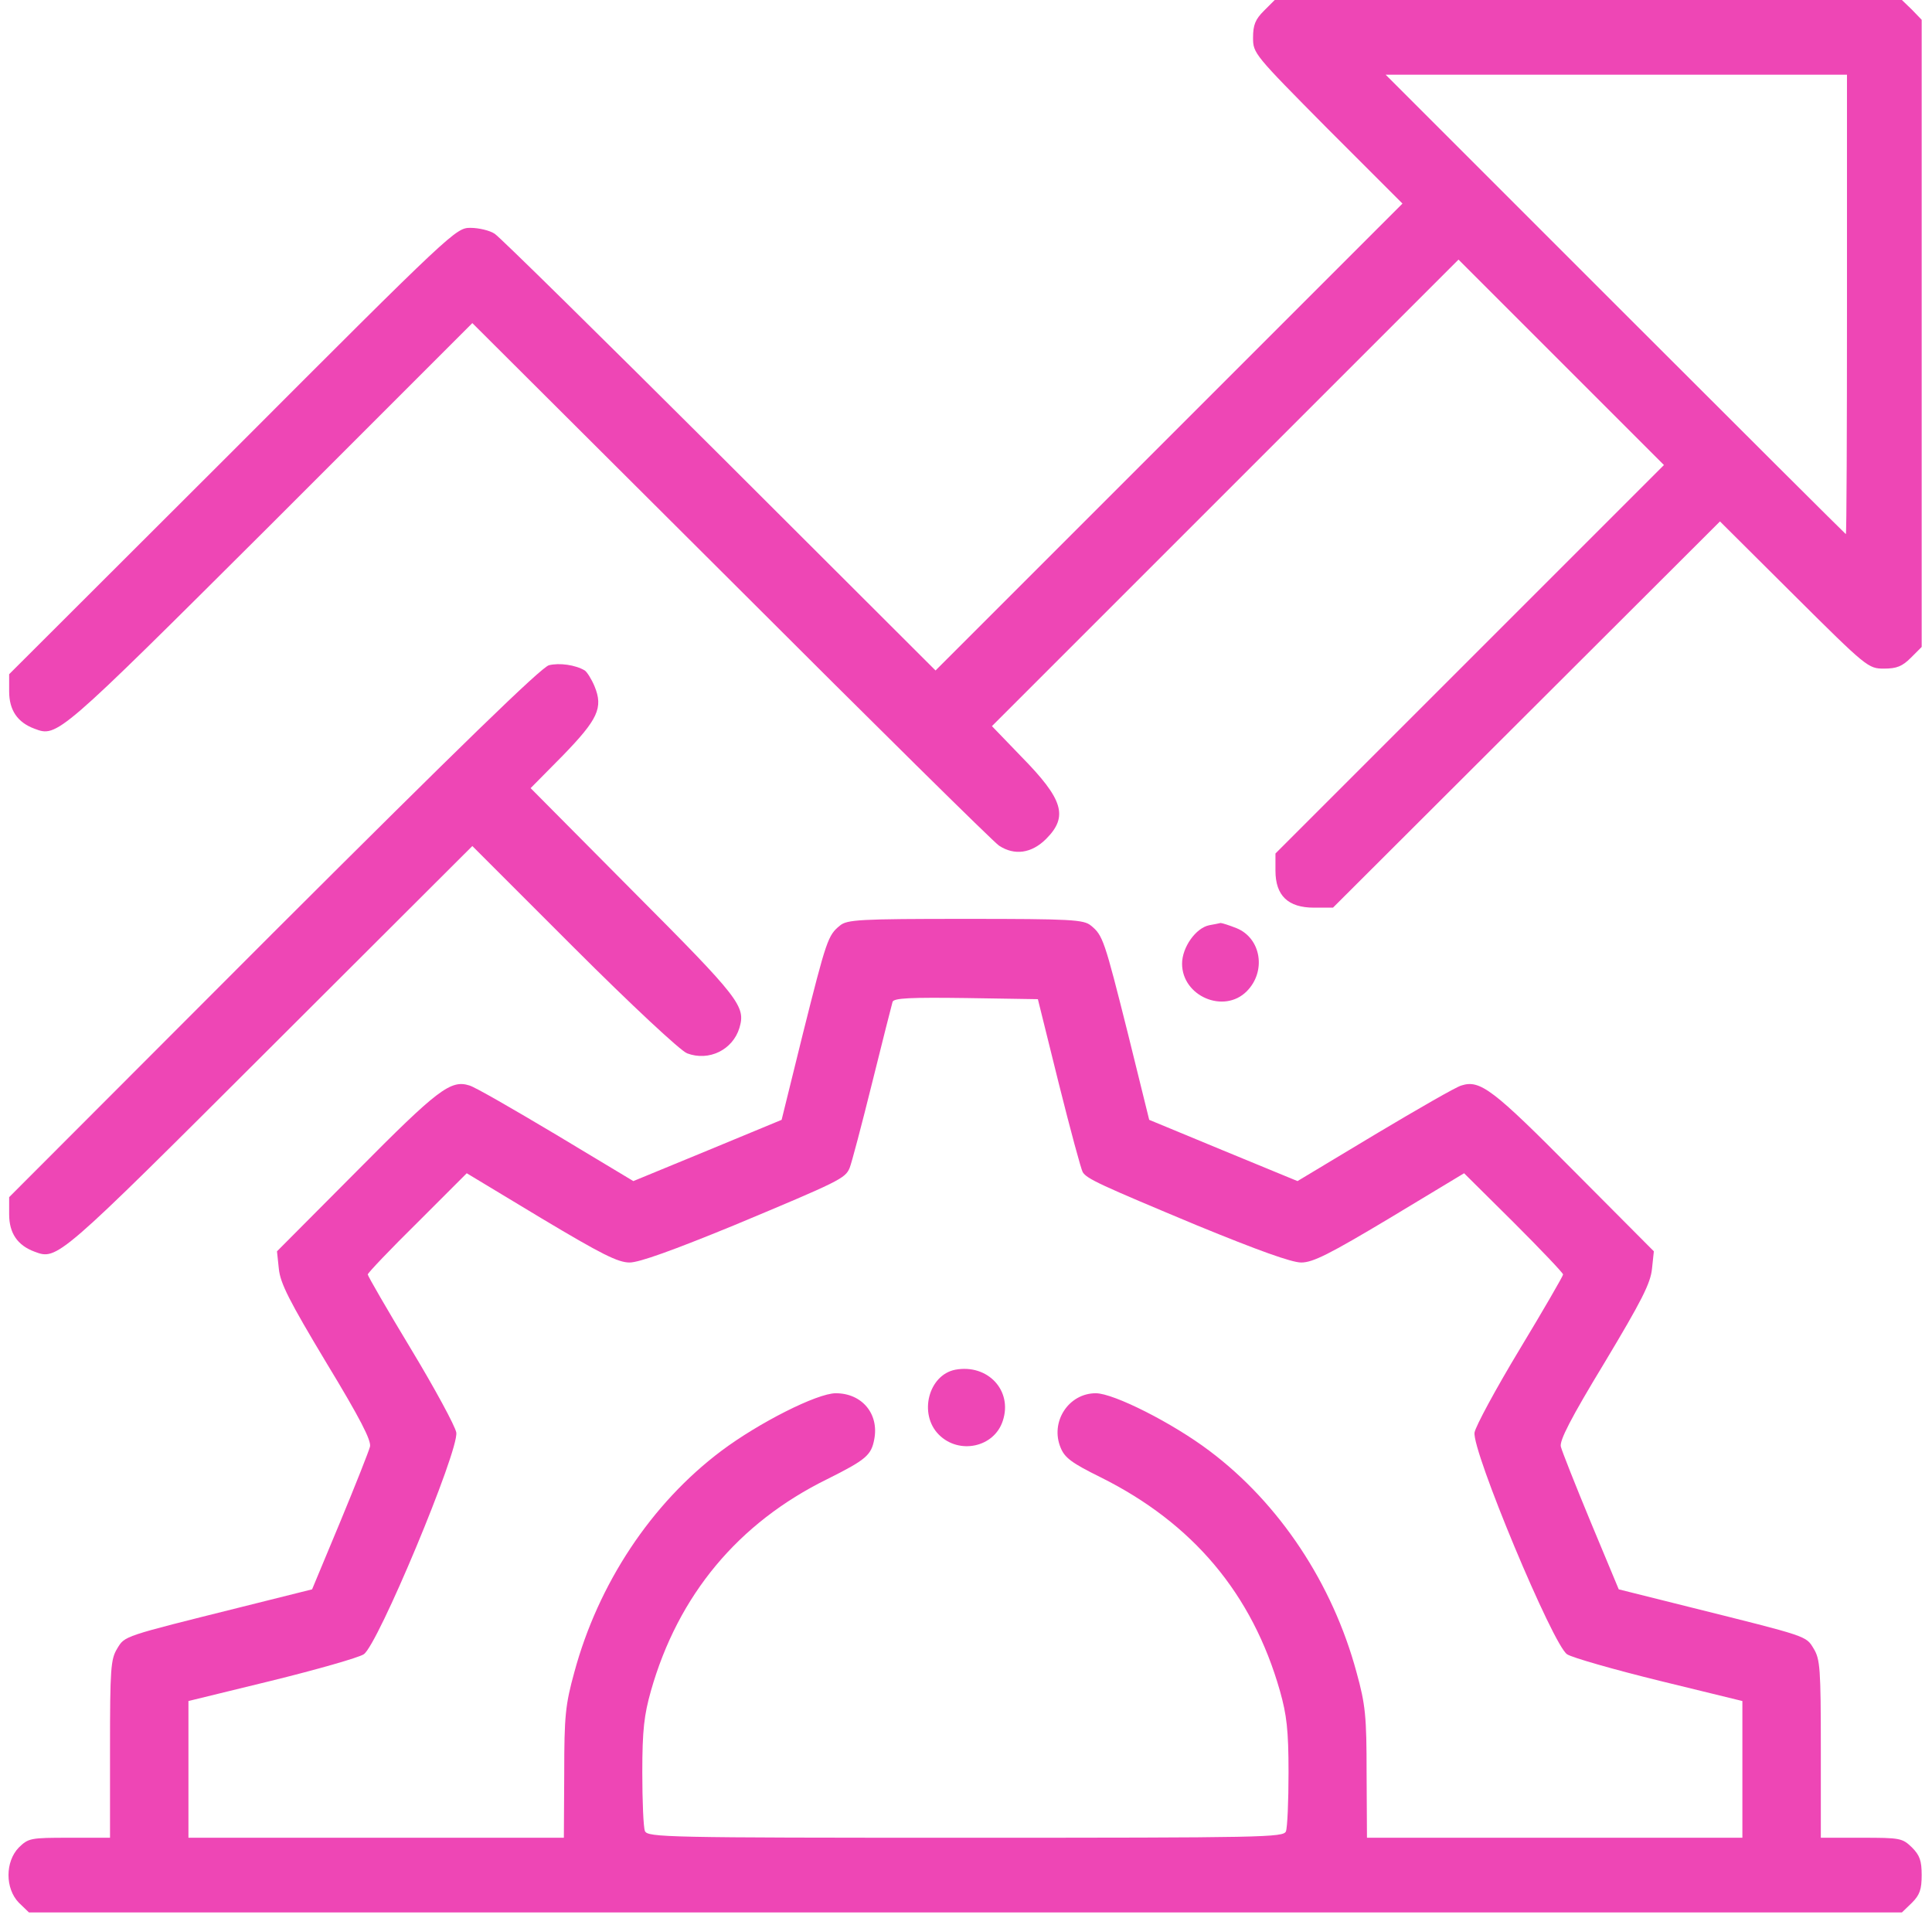 <svg xmlns="http://www.w3.org/2000/svg" width="137" height="136" viewBox="0 0 137 136" fill="none"><path d="M89.623 0.768C89.014 1.377 88.855 1.775 88.855 2.675C88.855 3.788 88.934 3.867 94.152 9.138L99.45 14.436L82.895 30.991L66.34 47.546L51.056 32.289C42.633 23.892 35.454 16.82 35.084 16.581C34.739 16.343 33.945 16.158 33.362 16.158C32.329 16.158 32.143 16.317 16.489 31.998L0.649 47.811V49.029C0.649 50.354 1.232 51.228 2.45 51.678C4.066 52.288 4.092 52.261 19.138 37.269L33.494 22.912L51.851 41.215C61.916 51.281 70.472 59.731 70.843 59.969C71.929 60.684 73.147 60.525 74.18 59.492C75.769 57.903 75.399 56.685 72.432 53.665L70.339 51.493L86.868 34.964L103.423 18.409L110.707 25.693L117.992 32.978L104.218 46.752L90.444 60.525V61.744C90.444 63.519 91.344 64.366 93.172 64.366H94.523L108.244 50.672L121.965 36.977L127.21 42.196C132.375 47.334 132.481 47.414 133.593 47.414C134.494 47.414 134.891 47.255 135.5 46.646L136.269 45.877V23.627V1.404L135.58 0.689L134.865 -0H112.641H90.391L89.623 0.768ZM130.971 21.588C130.971 30.541 130.944 37.878 130.891 37.878C130.865 37.878 123.501 30.541 114.548 21.588L98.258 5.298H114.628H130.971V21.588Z" fill="#EE46B5"></path><path d="M38.924 47.175C38.368 47.334 32.673 52.87 19.376 66.141L0.649 84.895V86.113C0.649 87.438 1.232 88.312 2.45 88.762C4.066 89.371 4.092 89.345 19.111 74.352L33.494 59.996L40.699 67.201C44.752 71.253 48.275 74.538 48.725 74.697C50.261 75.279 51.957 74.458 52.433 72.895C52.884 71.359 52.486 70.829 44.937 63.254L37.627 55.89L39.904 53.586C42.394 51.016 42.792 50.195 42.156 48.659C41.944 48.156 41.626 47.652 41.467 47.546C40.805 47.149 39.666 46.99 38.924 47.175Z" fill="#EE46B5"></path><path d="M59.559 65.638C58.711 66.326 58.605 66.644 56.936 73.293L55.426 79.412L50.182 81.584L44.911 83.756L39.401 80.445C36.382 78.644 33.627 77.054 33.282 76.975C31.958 76.551 31.031 77.266 25.309 83.041L19.641 88.736L19.773 89.981C19.879 91.013 20.515 92.258 23.137 96.629C25.548 100.602 26.342 102.165 26.236 102.589C26.157 102.907 25.203 105.317 24.117 107.939L22.131 112.707L17.151 113.952C8.675 116.071 8.86 115.992 8.304 116.919C7.854 117.661 7.801 118.323 7.801 124.018V130.322H4.913C2.159 130.322 2.026 130.348 1.338 131.011C0.358 132.017 0.358 133.924 1.338 134.931L2.053 135.62H68.459H134.865L135.58 134.931C136.136 134.375 136.268 133.977 136.268 132.971C136.268 131.964 136.136 131.567 135.58 131.011C134.891 130.348 134.759 130.322 132.004 130.322H129.117V124.018C129.117 118.323 129.064 117.661 128.613 116.919C128.057 115.992 128.243 116.071 119.766 113.952L114.787 112.707L112.8 107.939C111.714 105.317 110.76 102.907 110.681 102.589C110.575 102.165 111.37 100.602 113.78 96.629C116.402 92.258 117.038 91.013 117.144 89.981L117.276 88.736L111.608 83.041C105.887 77.266 104.959 76.551 103.635 76.975C103.291 77.054 100.536 78.644 97.516 80.445L92.007 83.756L86.736 81.584L81.491 79.412L79.981 73.293C78.312 66.644 78.206 66.326 77.359 65.638C76.855 65.214 75.981 65.161 68.459 65.161C60.936 65.161 60.062 65.214 59.559 65.638ZM75.081 76.842C75.902 80.127 76.67 82.961 76.776 83.12C77.067 83.597 77.994 84.021 84.908 86.908C89.172 88.656 91.583 89.53 92.272 89.53C93.093 89.53 94.258 88.947 98.549 86.378L103.82 83.2L107.343 86.696C109.251 88.603 110.84 90.272 110.84 90.378C110.84 90.484 109.462 92.868 107.767 95.675C106.072 98.483 104.642 101.132 104.562 101.582C104.35 102.827 110.151 116.734 111.131 117.316C111.502 117.555 114.469 118.402 117.7 119.197L123.554 120.627V125.475V130.322H110.257H96.933L96.907 125.766C96.907 121.687 96.828 120.892 96.192 118.588C94.497 112.31 90.735 106.615 85.755 102.88C83.16 100.92 78.975 98.801 77.703 98.801C75.769 98.801 74.445 100.841 75.213 102.668C75.504 103.383 76.008 103.754 78.047 104.761C84.59 108.019 88.802 113.025 90.762 119.912C91.239 121.607 91.371 122.667 91.371 125.687C91.371 127.726 91.291 129.607 91.186 129.872C91 130.296 89.676 130.322 68.459 130.322C47.242 130.322 45.917 130.296 45.732 129.845C45.626 129.607 45.546 127.726 45.546 125.687C45.546 122.667 45.679 121.607 46.156 119.912C48.089 113.105 52.354 107.992 58.658 104.893C61.413 103.516 61.784 103.198 61.996 102.059C62.34 100.258 61.121 98.801 59.267 98.801C57.943 98.801 53.811 100.894 51.162 102.88C46.182 106.615 42.421 112.31 40.725 118.588C40.09 120.892 40.01 121.687 40.01 125.766L39.984 130.322H26.687H13.363V125.475V120.627L19.217 119.197C22.449 118.402 25.415 117.555 25.786 117.316C26.766 116.734 32.567 102.827 32.355 101.582C32.276 101.132 30.845 98.483 29.15 95.675C27.455 92.868 26.078 90.484 26.078 90.378C26.078 90.272 27.667 88.603 29.601 86.696L33.097 83.2L38.368 86.378C42.659 88.947 43.825 89.53 44.646 89.53C45.334 89.53 47.745 88.656 52.01 86.908C59.559 83.756 59.929 83.57 60.247 82.829C60.38 82.511 61.095 79.809 61.837 76.816C62.578 73.823 63.24 71.227 63.294 71.041C63.399 70.776 64.565 70.724 68.512 70.776L73.597 70.856L75.081 76.842Z" fill="#EE46B5"></path><path d="M67.743 97.132C65.836 97.503 65.121 100.285 66.578 101.741C68.008 103.172 70.498 102.642 71.108 100.761C71.823 98.616 70.048 96.709 67.743 97.132Z" fill="#EE46B5"></path><path d="M85.755 65.611C84.802 65.797 83.822 67.174 83.822 68.34C83.822 70.644 86.788 71.916 88.404 70.3C89.808 68.896 89.437 66.538 87.689 65.823C87.159 65.611 86.656 65.453 86.55 65.453C86.444 65.479 86.073 65.558 85.755 65.611Z" fill="#EE46B5"></path></svg>